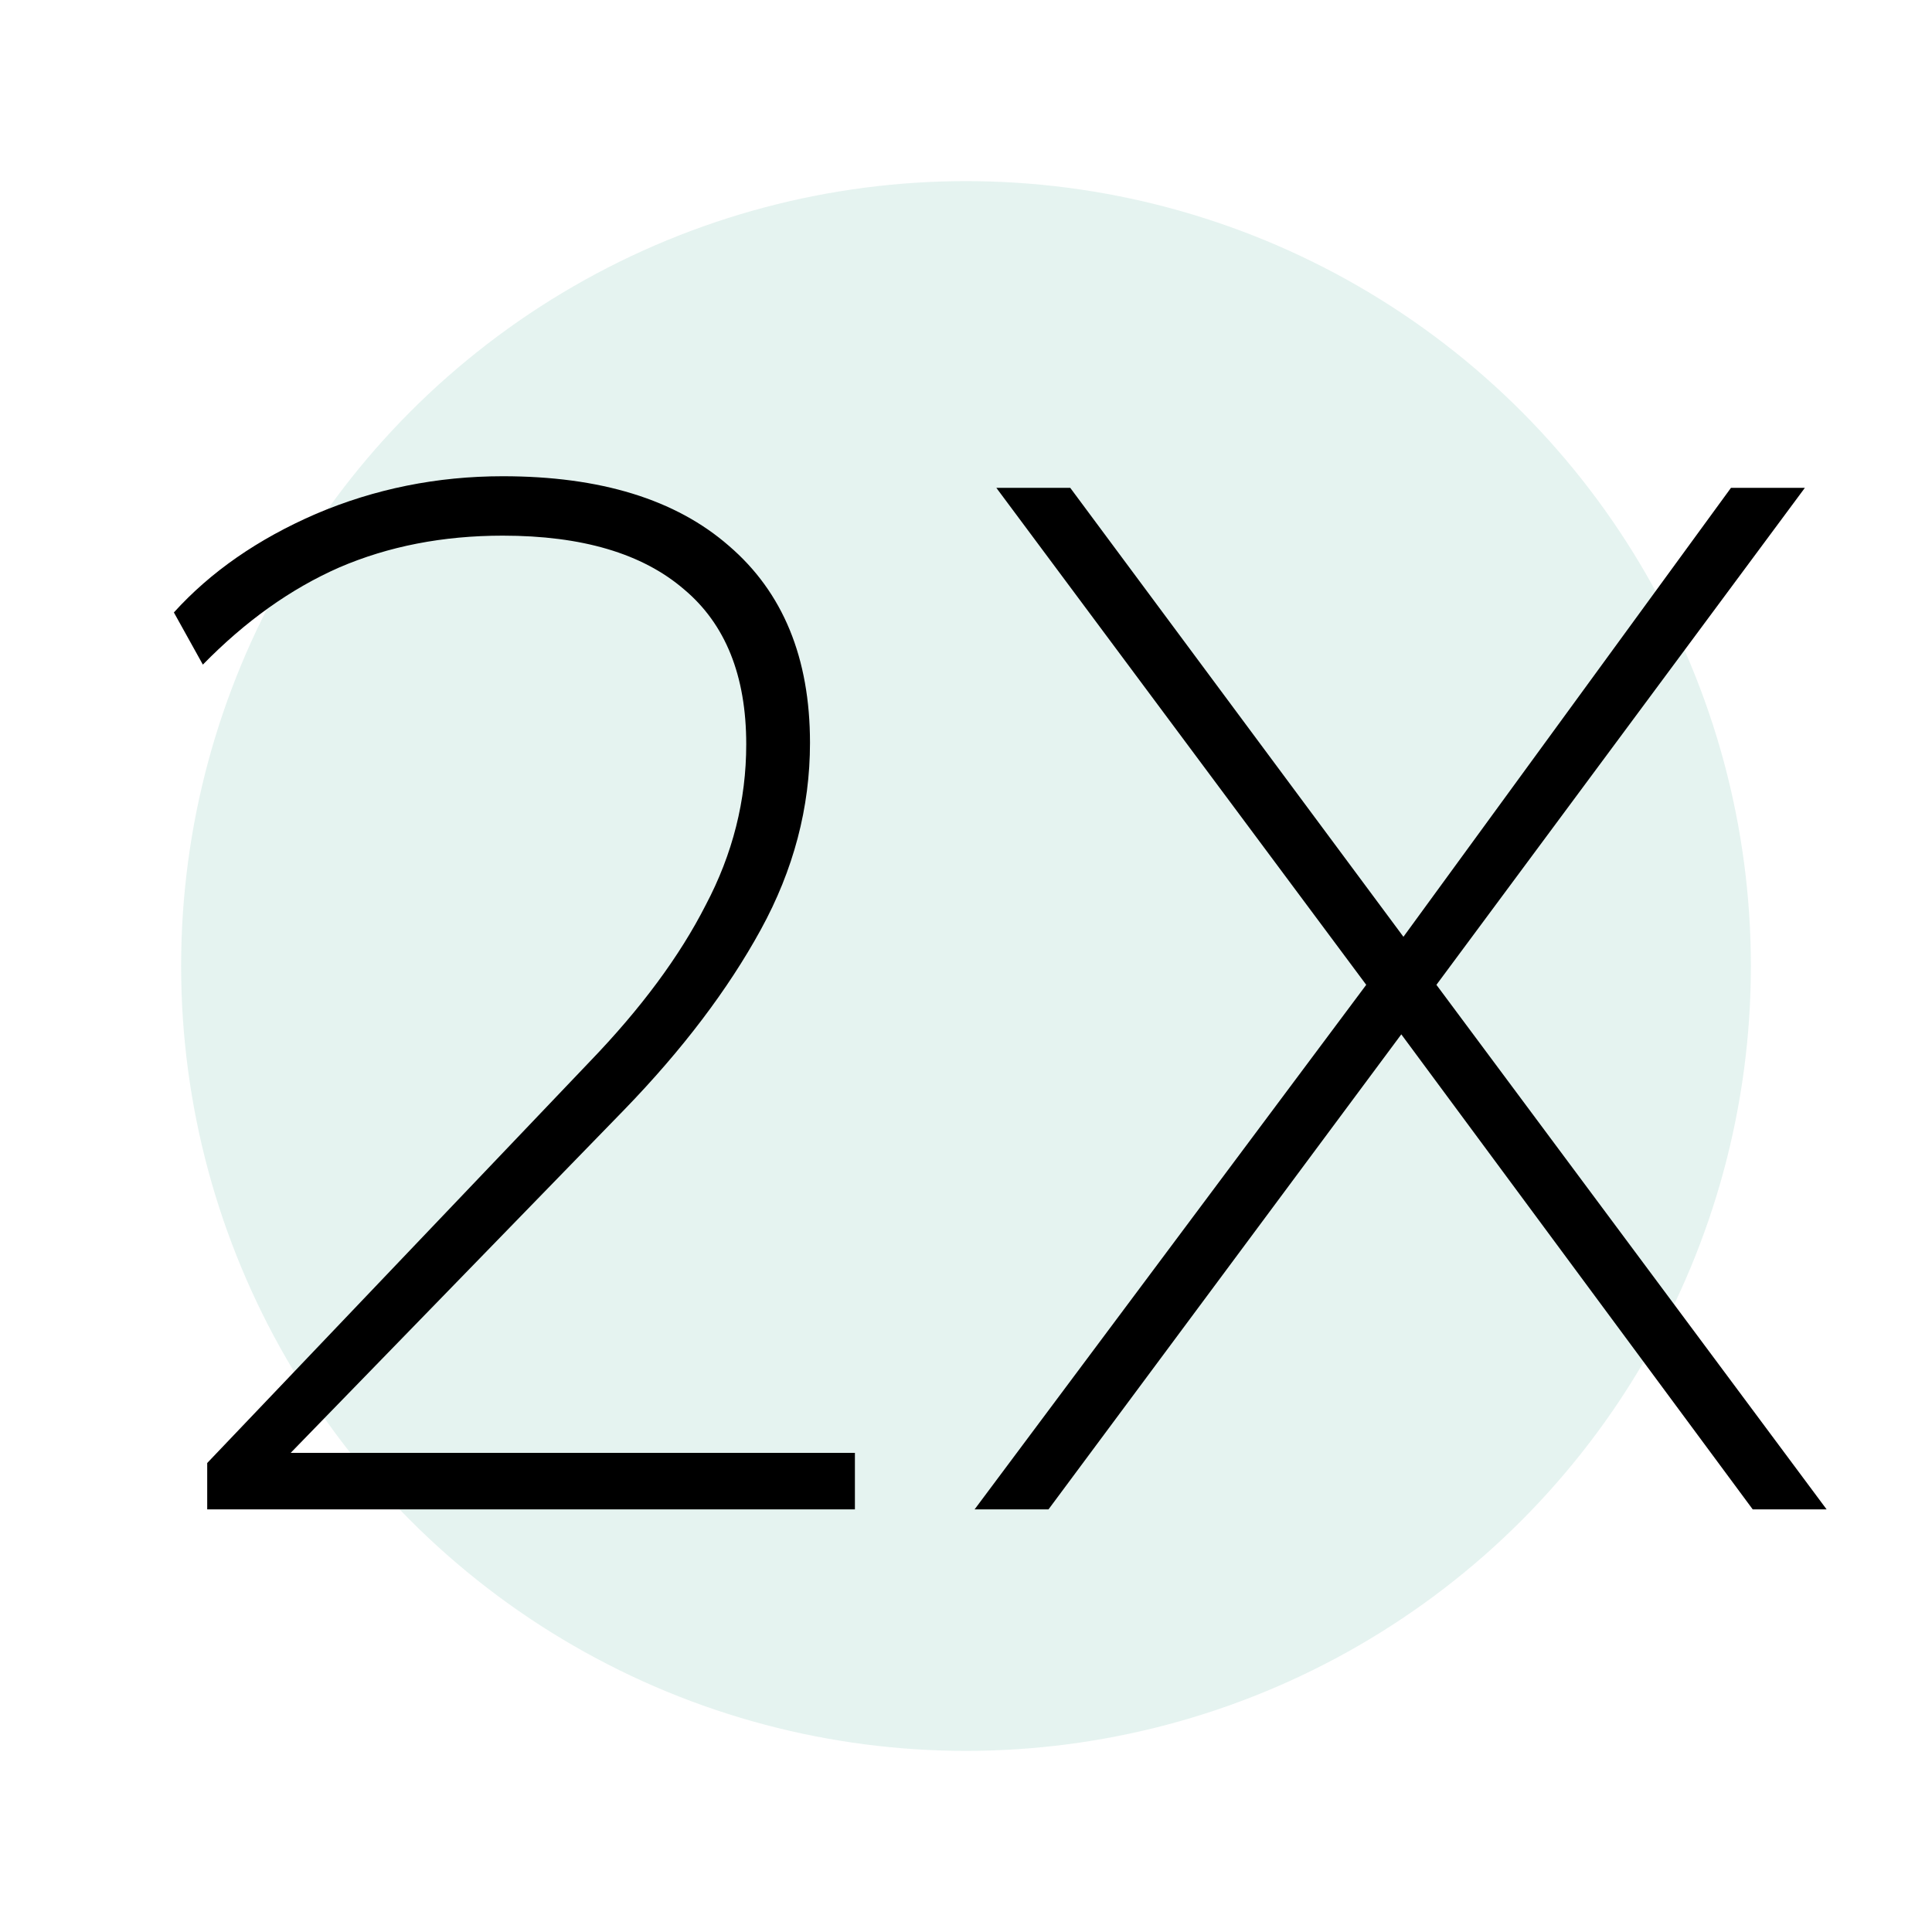 <svg width="64" height="64" viewBox="0 0 64 64" fill="none" xmlns="http://www.w3.org/2000/svg">
<circle opacity="0.2" cx="32" cy="32" r="26" fill="#81C7B5"/>
<path d="M6.864 50V48.464L19.536 35.168C21.232 33.408 22.512 31.68 23.376 29.984C24.272 28.288 24.72 26.512 24.72 24.656C24.72 22.384 24.032 20.672 22.656 19.52C21.28 18.336 19.28 17.744 16.656 17.744C14.672 17.744 12.864 18.096 11.232 18.8C9.632 19.504 8.128 20.576 6.72 22.016L5.76 20.288C6.976 18.944 8.544 17.856 10.464 17.024C12.416 16.192 14.48 15.776 16.656 15.776C19.888 15.776 22.384 16.544 24.144 18.08C25.936 19.616 26.832 21.792 26.832 24.608C26.832 26.752 26.288 28.816 25.2 30.8C24.112 32.784 22.608 34.768 20.688 36.752L8.976 48.8V48.128H28.32V50H6.864ZM32.285 50L45.437 32.384V32.864L33.005 16.16H35.453L46.781 31.424H46.205L57.341 16.16H59.789L47.405 32.864V32.384L60.509 50H58.061L45.917 33.584H46.925L34.733 50H32.285Z" fill="black"/>
</svg>
